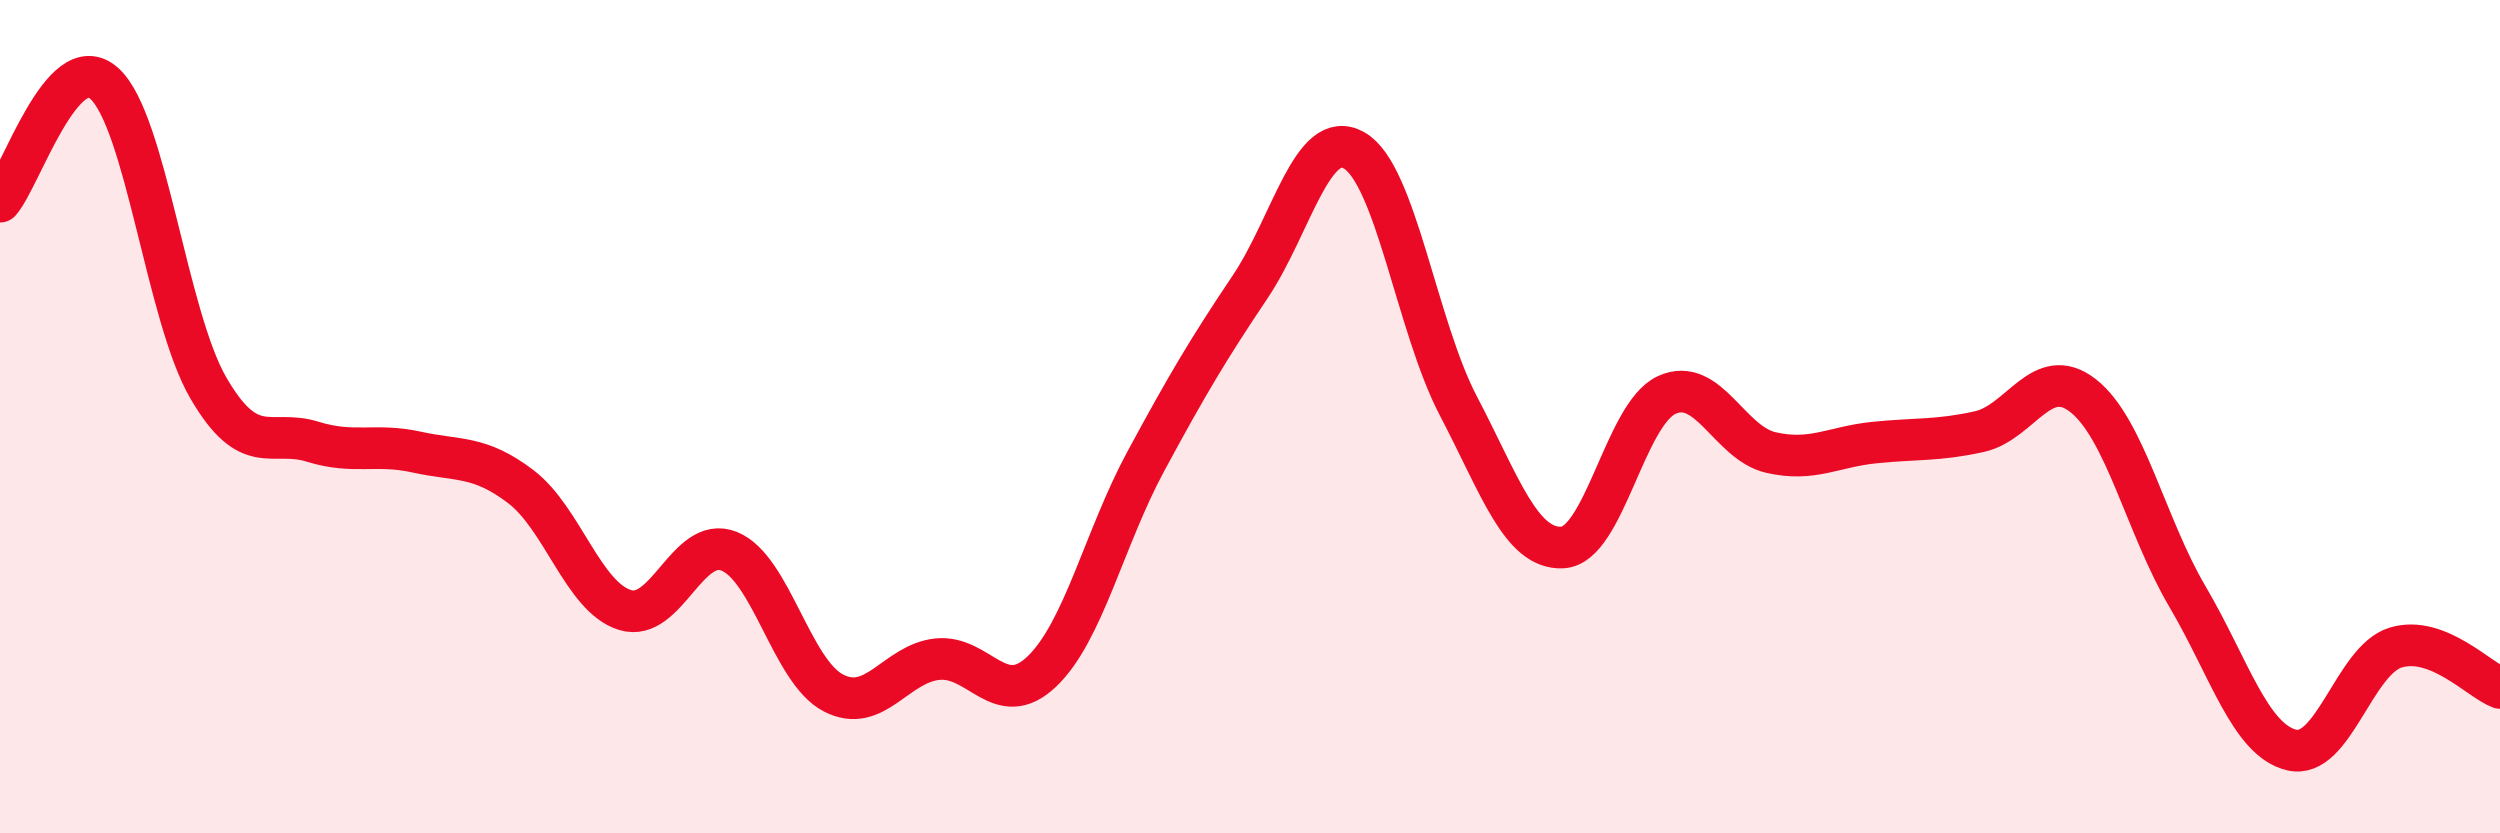 
    <svg width="60" height="20" viewBox="0 0 60 20" xmlns="http://www.w3.org/2000/svg">
      <path
        d="M 0,4.84 C 0.5,4.27 1.5,1.11 2.5,2 C 3.5,2.89 4,7.59 5,9.31 C 6,11.03 6.5,10.29 7.5,10.6 C 8.5,10.91 9,10.63 10,10.85 C 11,11.07 11.5,10.92 12.5,11.68 C 13.5,12.44 14,14.33 15,14.64 C 16,14.95 16.5,12.83 17.5,13.23 C 18.5,13.63 19,16.11 20,16.63 C 21,17.15 21.5,15.92 22.5,15.82 C 23.5,15.72 24,17.07 25,16.12 C 26,15.17 26.5,12.92 27.5,11.07 C 28.5,9.22 29,8.38 30,6.89 C 31,5.4 31.5,3.04 32.5,3.61 C 33.5,4.18 34,7.83 35,9.74 C 36,11.65 36.5,13.19 37.5,13.14 C 38.5,13.09 39,9.94 40,9.48 C 41,9.02 41.5,10.63 42.5,10.86 C 43.5,11.09 44,10.72 45,10.62 C 46,10.52 46.5,10.58 47.5,10.36 C 48.5,10.14 49,8.71 50,9.5 C 51,10.29 51.5,12.62 52.5,14.32 C 53.5,16.02 54,17.76 55,18 C 56,18.24 56.5,15.84 57.5,15.54 C 58.5,15.24 59.5,16.32 60,16.51L60 20L0 20Z"
        fill="#EB0A25"
        opacity="0.1"
        stroke-linecap="round"
        stroke-linejoin="round"
      />
      <path
        d="M 0,4.84 C 0.5,4.27 1.5,1.11 2.5,2 C 3.5,2.89 4,7.59 5,9.31 C 6,11.03 6.5,10.29 7.5,10.6 C 8.5,10.91 9,10.63 10,10.85 C 11,11.07 11.5,10.92 12.5,11.68 C 13.5,12.44 14,14.33 15,14.64 C 16,14.95 16.5,12.83 17.5,13.23 C 18.5,13.63 19,16.11 20,16.63 C 21,17.15 21.5,15.92 22.5,15.82 C 23.5,15.72 24,17.07 25,16.12 C 26,15.17 26.5,12.92 27.5,11.07 C 28.5,9.22 29,8.38 30,6.89 C 31,5.4 31.5,3.04 32.5,3.61 C 33.5,4.18 34,7.83 35,9.74 C 36,11.65 36.5,13.19 37.5,13.14 C 38.5,13.09 39,9.94 40,9.48 C 41,9.02 41.5,10.63 42.5,10.86 C 43.5,11.09 44,10.72 45,10.62 C 46,10.52 46.5,10.58 47.5,10.36 C 48.5,10.14 49,8.71 50,9.5 C 51,10.29 51.5,12.62 52.5,14.32 C 53.5,16.02 54,17.76 55,18 C 56,18.24 56.5,15.84 57.5,15.54 C 58.5,15.24 59.5,16.32 60,16.51"
        stroke="#EB0A25"
        stroke-width="1"
        fill="none"
        stroke-linecap="round"
        stroke-linejoin="round"
      />
    </svg>
  